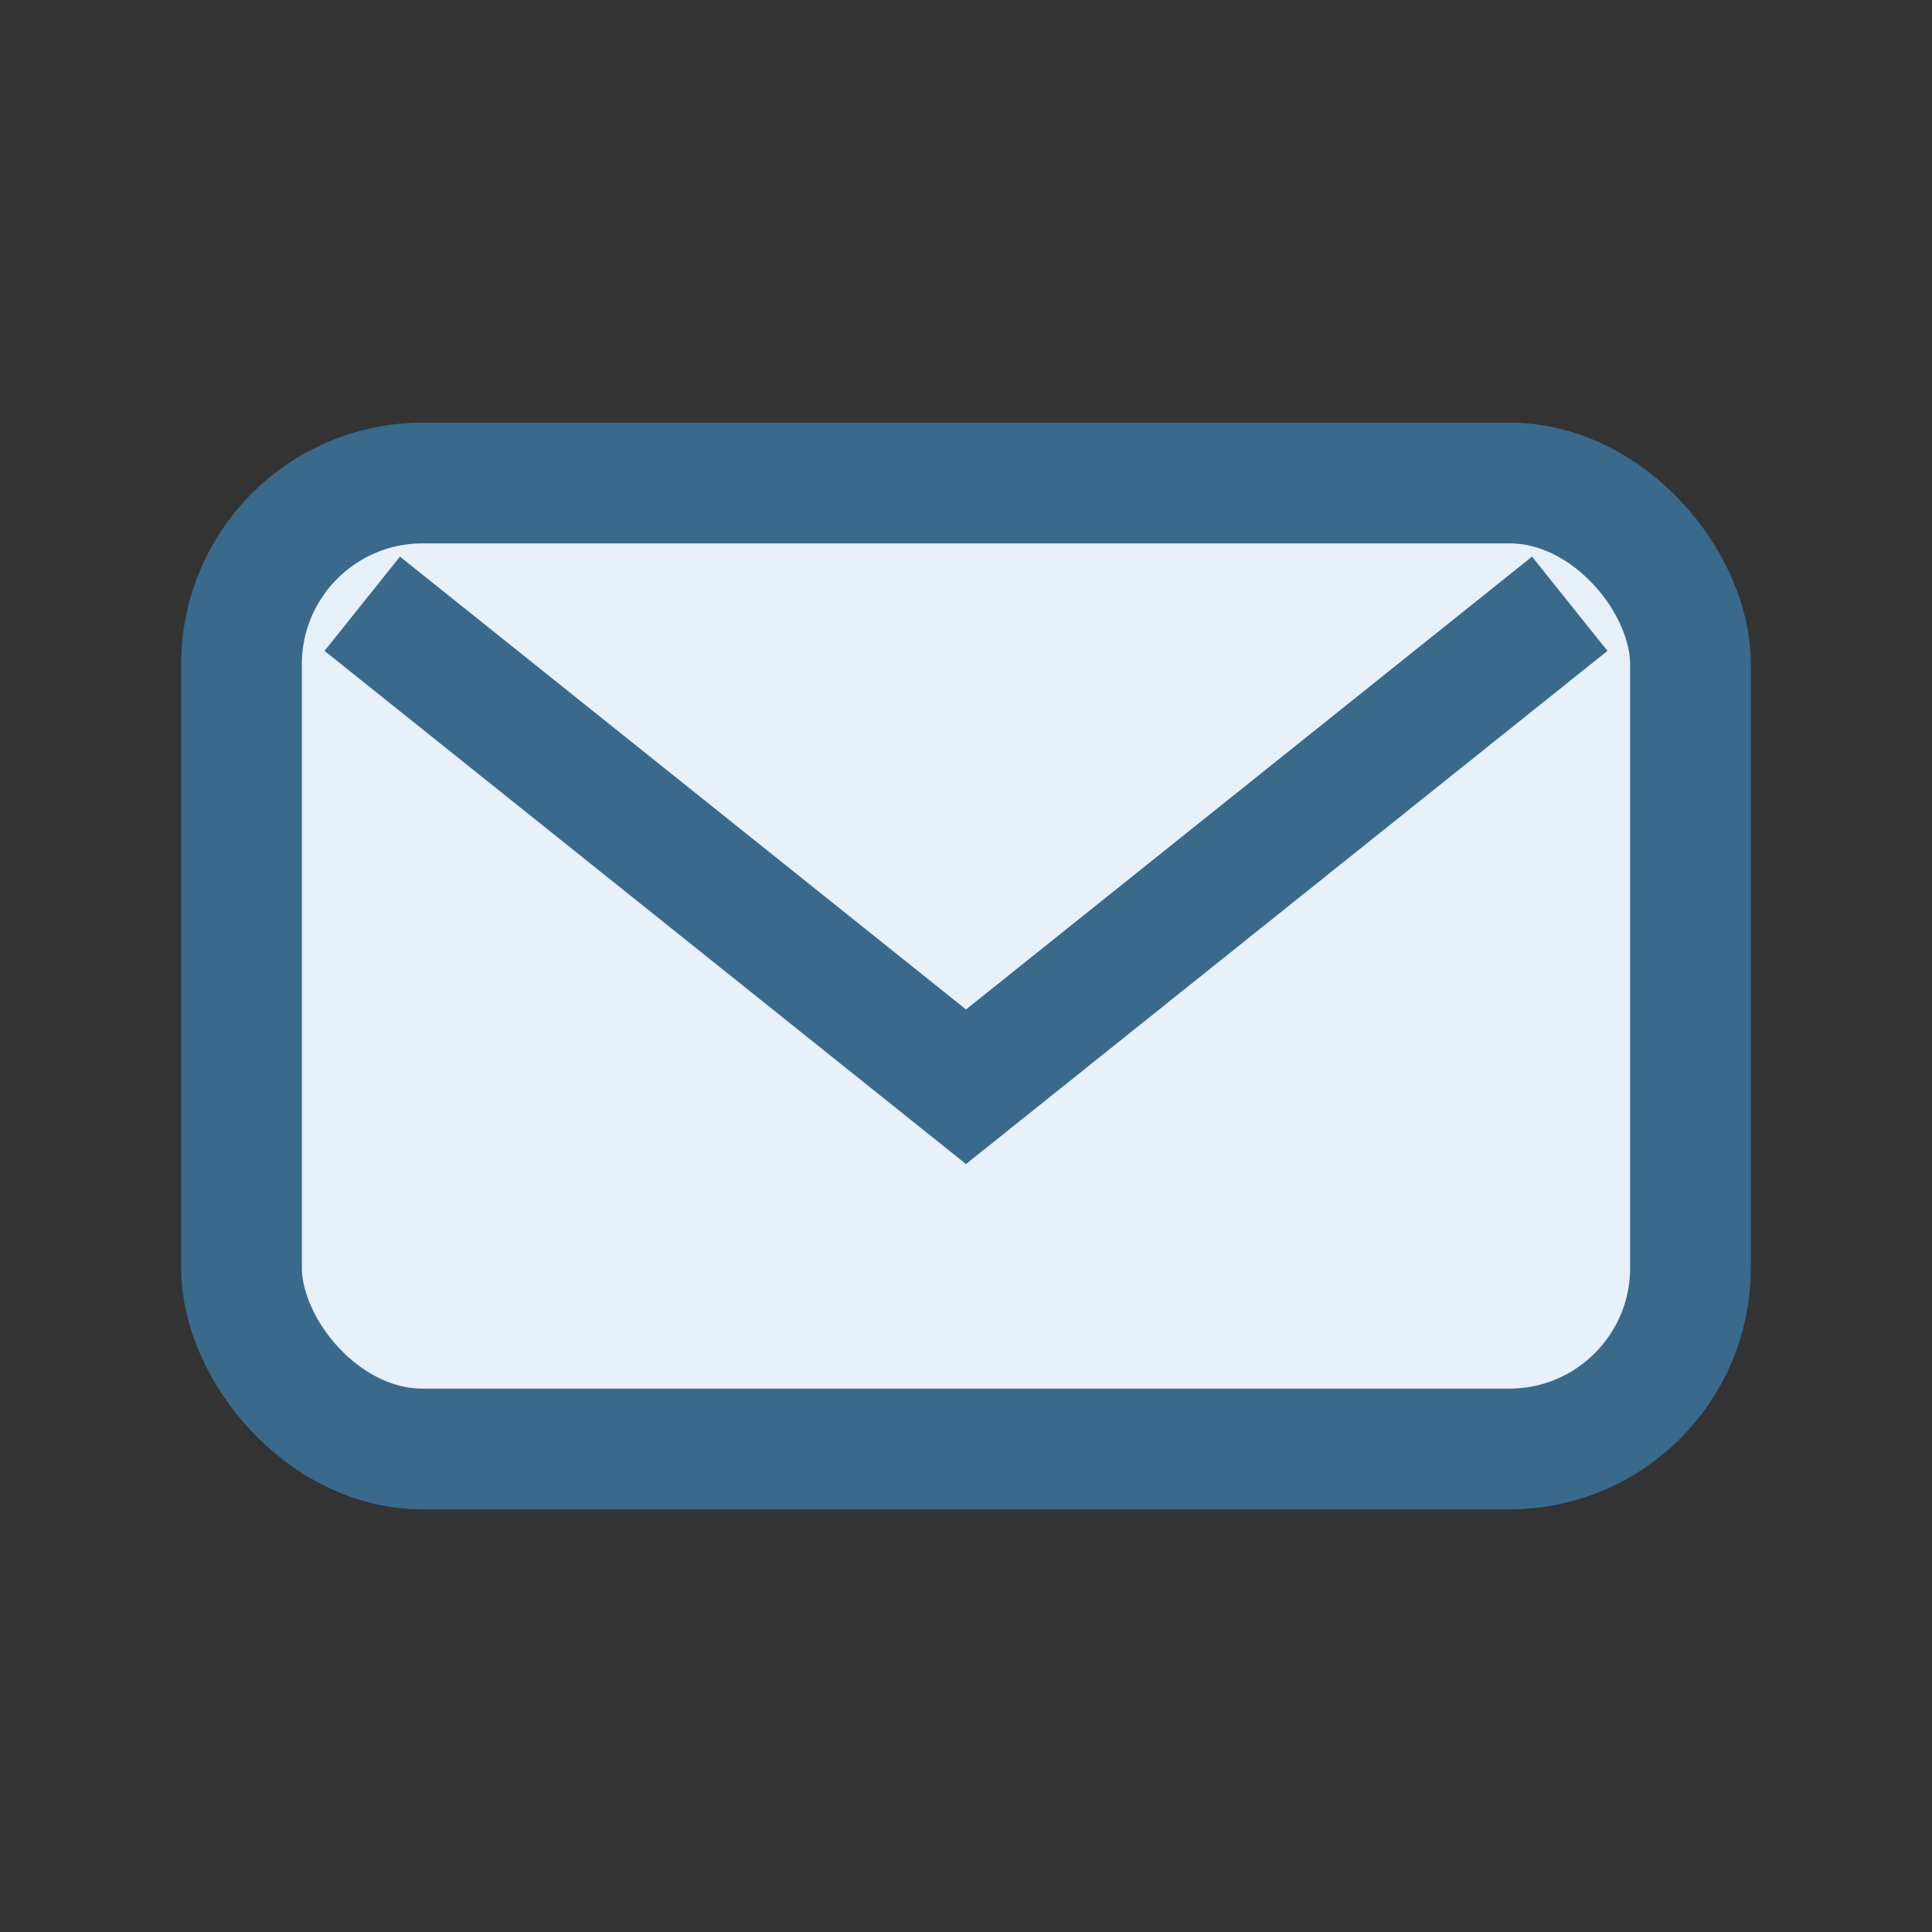 <?xml version="1.0" encoding="UTF-8"?>
<svg xmlns="http://www.w3.org/2000/svg" width="32" height="32" viewBox="0 0 32 32"><rect x="0" y="0" width="32" height="32" fill="#333333" stroke="none"/><rect x="4" y="8" width="24" height="16" rx="3" fill="#E8F0F9" stroke="#396A8B" stroke-width="2"/><path d="M6 10l10 8 10-8" stroke="#396A8B" stroke-width="2" fill="none"/></svg>